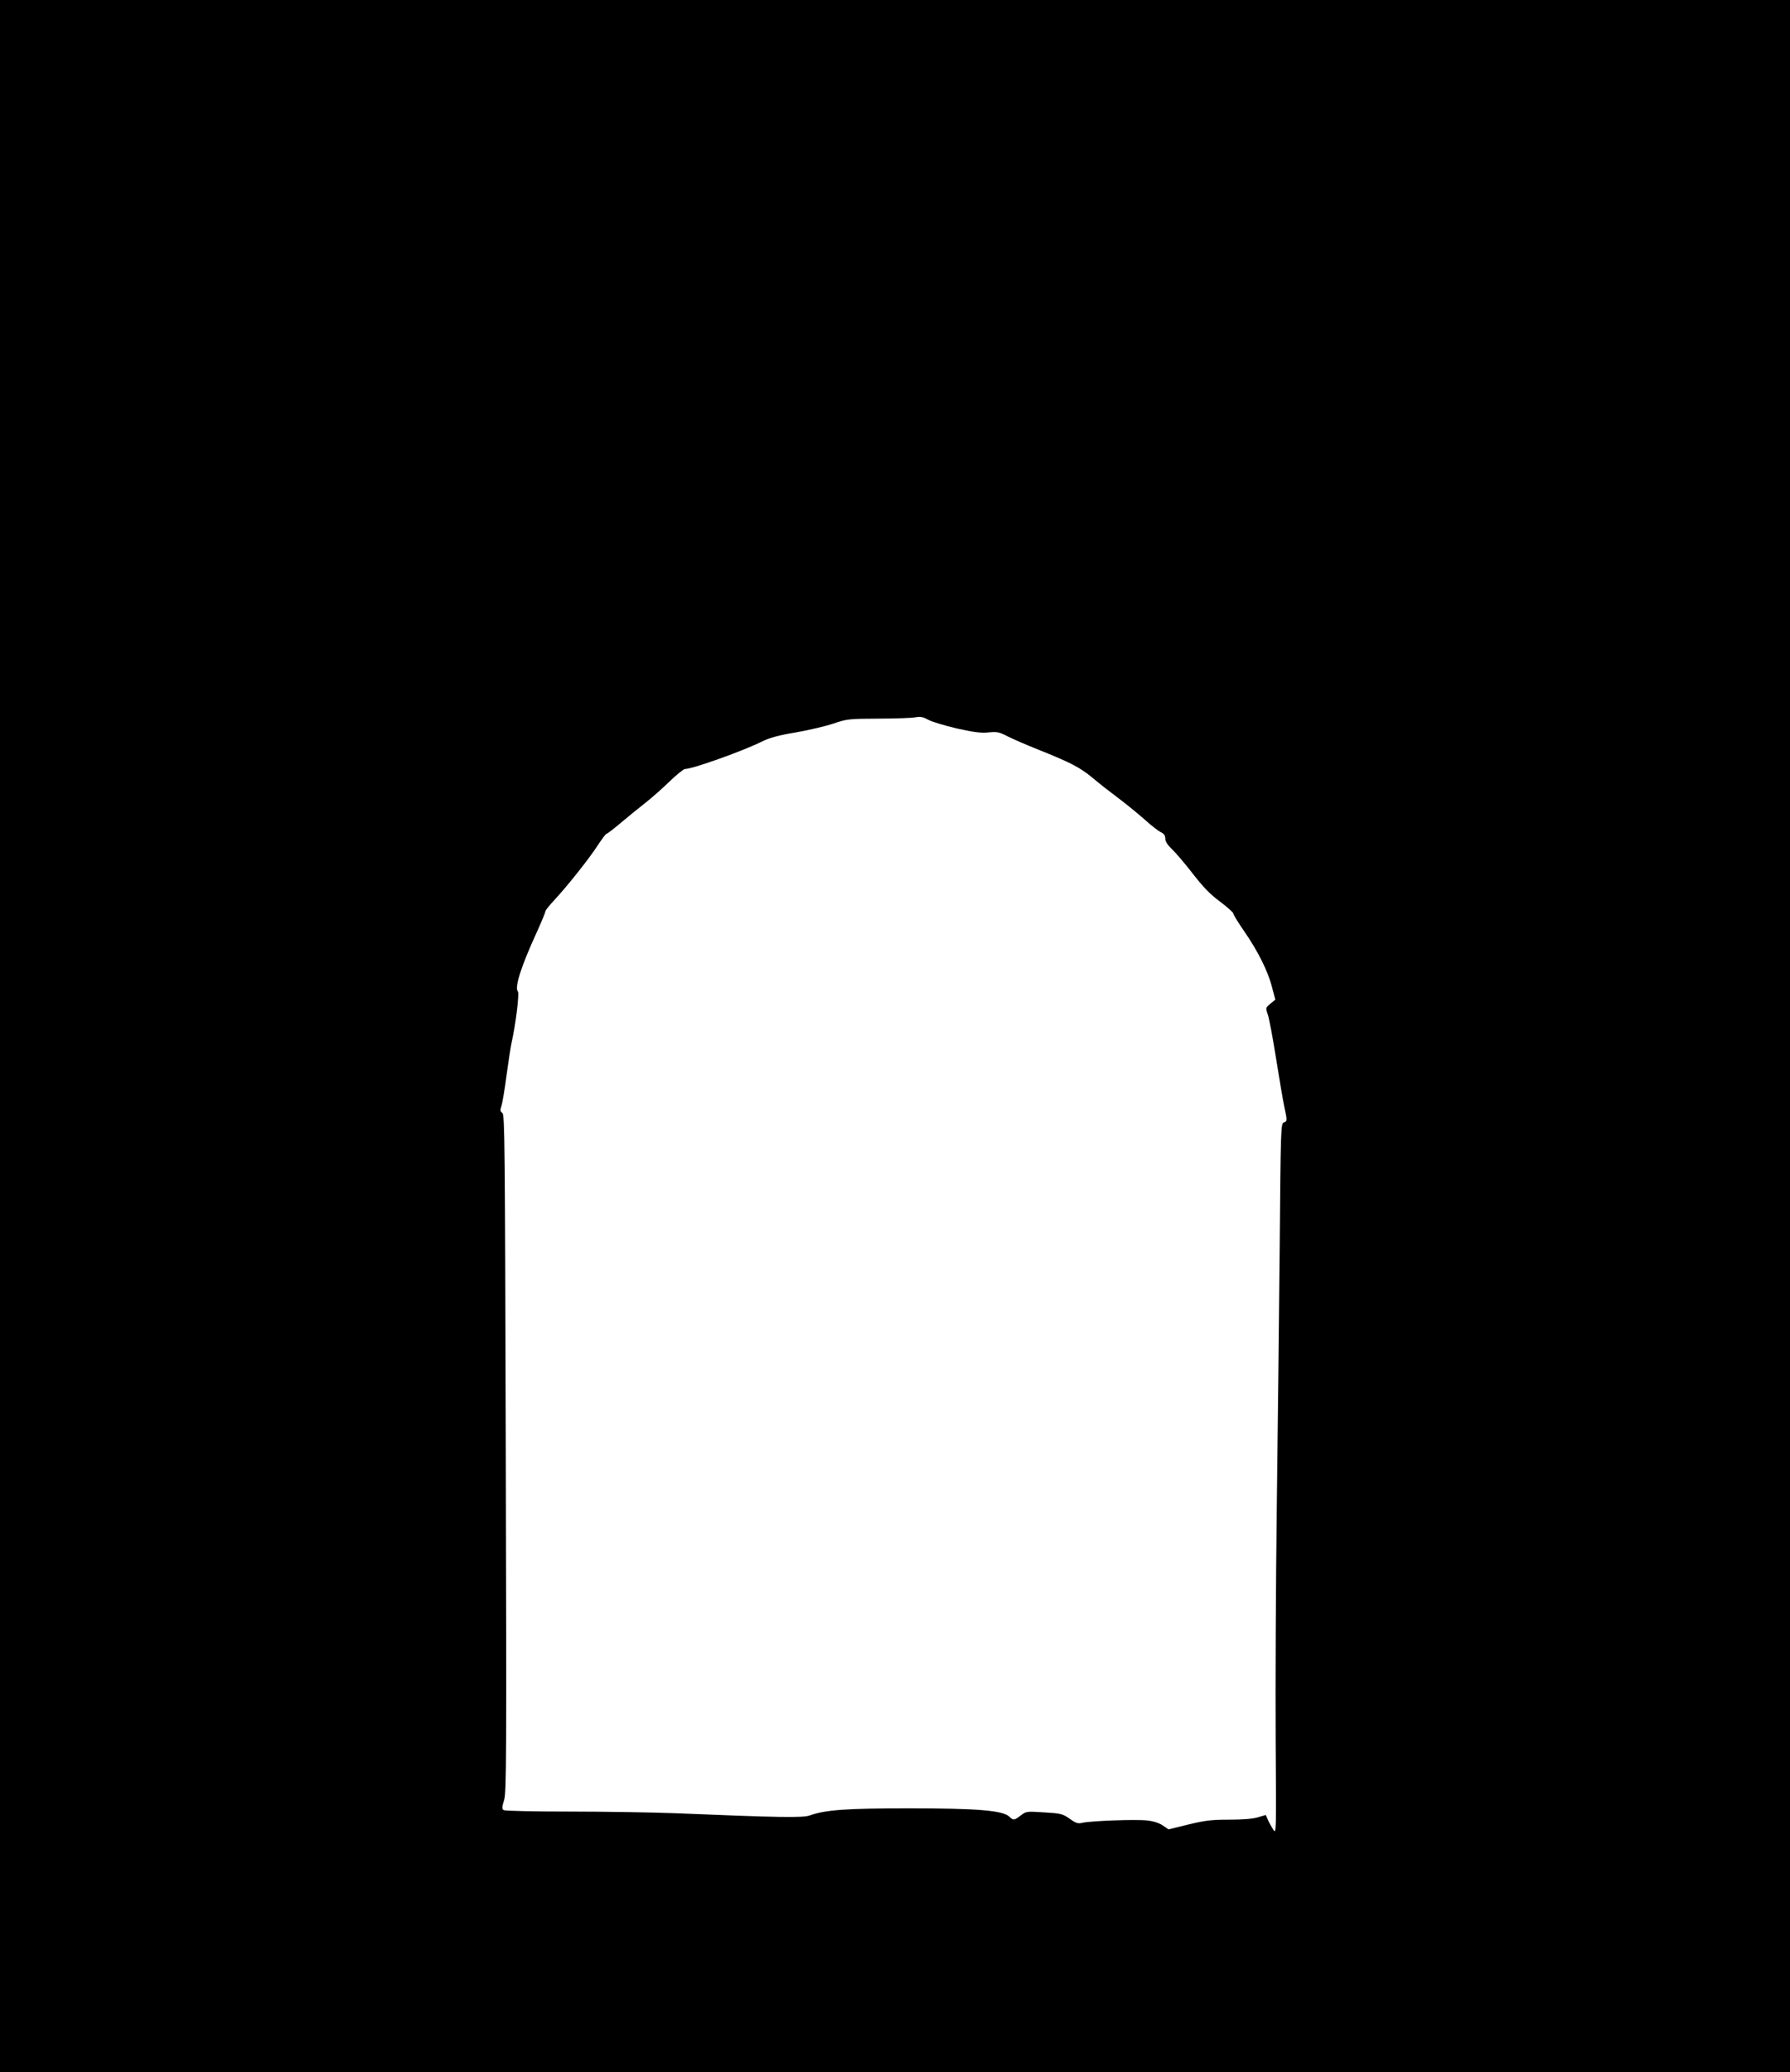 <?xml version="1.0" standalone="no"?>
<!DOCTYPE svg PUBLIC "-//W3C//DTD SVG 20010904//EN"
 "http://www.w3.org/TR/2001/REC-SVG-20010904/DTD/svg10.dtd">
<svg version="1.0" xmlns="http://www.w3.org/2000/svg"
 width="1106pt" height="1280pt" viewBox="0 0 1106 1280"
 preserveAspectRatio="xMidYMid meet">
<g transform="translate(0,1280) scale(0.1,-0.1)"
fill="#000000" stroke="none">
<path d="M0 6400 l0 -6400 5530 0 5530 0 0 6400 0 6400 -5530 0 -5530 0 0
-6400z m5913 1900 c109 -24 151 -29 196 -24 51 5 64 3 118 -25 34 -17 117 -53
185 -80 205 -82 260 -111 338 -175 41 -35 113 -91 160 -126 47 -35 119 -94
161 -131 42 -38 88 -74 103 -80 18 -9 26 -20 26 -39 0 -18 14 -40 46 -70 25
-25 83 -93 128 -152 62 -79 104 -123 164 -167 45 -34 82 -67 82 -73 0 -7 30
-56 66 -108 86 -124 148 -248 173 -346 l21 -79 -31 -25 c-29 -25 -30 -26 -16
-65 8 -22 31 -143 51 -270 20 -126 43 -261 51 -299 19 -87 19 -93 -3 -100 -18
-6 -19 -41 -25 -769 -4 -419 -12 -1142 -18 -1607 -6 -465 -9 -1109 -7 -1433 4
-575 4 -587 -14 -560 -10 16 -25 42 -33 60 l-14 32 -48 -14 c-31 -10 -93 -15
-178 -15 -111 0 -149 -5 -253 -30 l-122 -30 -35 24 c-22 15 -57 27 -96 31 -67
8 -345 -2 -400 -14 -29 -7 -41 -3 -80 25 -43 30 -54 33 -157 39 -109 7 -111 7
-145 -19 -41 -31 -45 -32 -71 -7 -41 38 -198 51 -616 51 -389 0 -519 -9 -617
-44 -43 -15 -182 -13 -837 14 -136 5 -427 10 -645 10 -218 0 -402 4 -409 9
-11 7 -11 18 3 63 14 49 15 252 10 2143 -5 1915 -6 2089 -21 2100 -14 10 -15
17 -5 46 6 19 20 104 31 189 12 85 25 173 30 195 26 114 50 308 40 320 -22 26
19 154 119 372 28 62 51 118 51 124 0 6 24 36 53 67 82 88 218 259 270 340 26
39 50 72 55 72 5 0 46 32 91 70 46 39 113 93 150 122 36 28 103 87 147 130 45
43 88 78 97 78 47 0 363 113 478 171 45 22 99 37 207 55 81 14 186 39 233 55
83 28 94 29 275 30 104 0 207 4 229 8 32 6 48 3 80 -15 22 -12 102 -36 178
-54z"/>
</g>
</svg>
